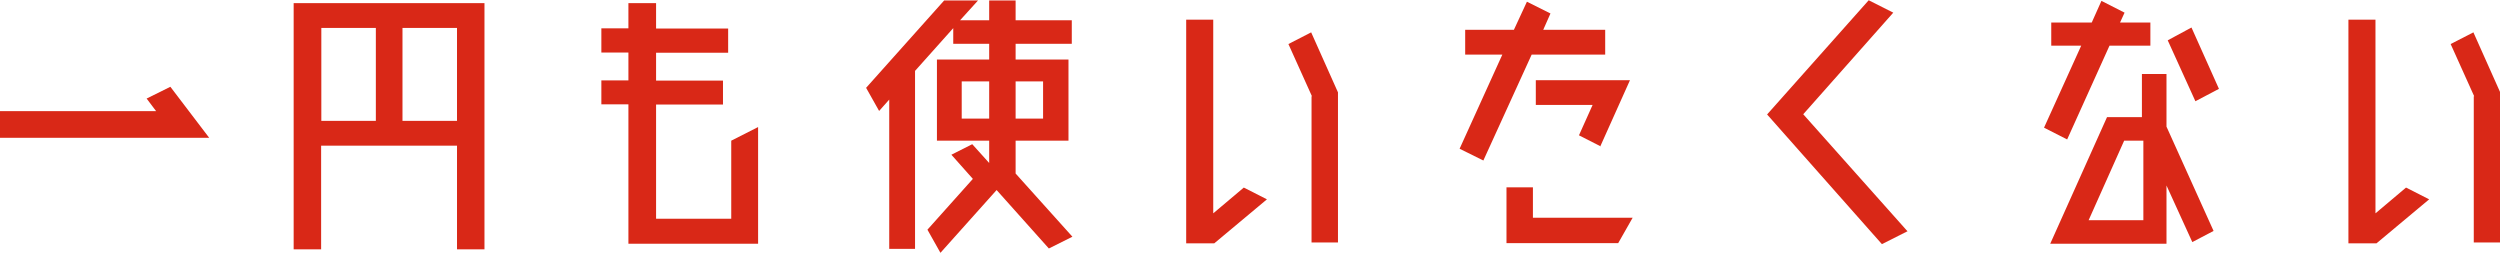 <?xml version="1.0" encoding="UTF-8"?><svg id="b" xmlns="http://www.w3.org/2000/svg" width="42.71mm" height="4.32mm" viewBox="0 0 121.06 12.24"><defs><style>.d{fill:#d92817;stroke-width:0px;}</style></defs><g id="c"><path class="d" d="M7.1,4.77l1.15-.57,1.88,2.47H0v-1.29h7.56l-.46-.61Z"/><path class="d" d="M14.23.15h9.23v11.92h-1.33v-5.02h-6.58v5.02h-1.33V.15ZM15.56,1.35v4.5h2.64V1.35h-2.64ZM19.49,5.85h2.64V1.35h-2.64v4.5Z"/><path class="d" d="M35.41,6.81l1.3-.66v5.65h-6.28v-6.75h-1.31v-1.16h1.31v-1.35h-1.31v-1.17h1.31V.15h1.34v1.23h3.49v1.17h-3.49v1.35h3.24v1.16h-3.24v5.53h3.64v-3.78Z"/><path class="d" d="M51.93,11.46l-1.14.57-2.53-2.83-2.72,3.04-.63-1.12,2.2-2.46-1.04-1.17,1.01-.51.82.91v-1.08h-2.53v-3.93h2.53v-.76h-1.74v-.76l-1.85,2.07v8.62h-1.25v-7.23l-.49.55-.63-1.12L45.72.02h1.64l-.87.96h1.41V.02h1.28v.96h2.72v1.14h-2.72v.76h2.56v3.93h-2.56v1.59l2.75,3.06ZM46.57,5.74h1.33v-1.8h-1.33v1.8ZM50.51,3.94h-1.33v1.8h1.33v-1.8Z"/><path class="d" d="M58.76,10.32l1.47-1.24,1.12.57-2.55,2.13h-1.36V.95h1.31v9.37ZM63.49,1.56l1.3,2.91v7.27h-1.28v-7.08h.02l-1.14-2.53,1.11-.57Z"/><path class="d" d="M77.73,2.64h-3.56l-2.34,5.13-1.15-.57,2.07-4.56h-1.8v-1.2h2.36l.63-1.36,1.14.57-.35.79h3v1.2ZM74.24,10.54h4.82l-.7,1.23h-5.41v-2.7h1.28v1.47ZM74.37,3.88v1.2h2.75l-.66,1.47,1.06.54h-.03s1.44-3.21,1.44-3.21h-4.55Z"/><path class="d" d="M92.36,11.2l-1.23.62-5.56-6.28,4.92-5.53,1.19.6-4.36,4.92,5.06,5.68Z"/><path class="d" d="M100.1,6.75l-1.12-.57,1.8-3.97h-1.45v-1.12h1.96l.47-1.05,1.12.57-.22.48h1.47v1.12h-1.98l-2.05,4.54ZM104.91,6.13l2.28,5.05-1.03.54-1.25-2.74v2.82h-5.63l2.75-6.13h1.69v-2.09h1.19v2.55ZM103.79,10.66v-3.85h-.93l-1.72,3.85h2.66ZM107.45,4.3l-1.14.6-1.34-2.95,1.15-.62,1.33,2.97Z"/><path class="d" d="M115.04,10.32l1.47-1.24,1.12.57-2.55,2.13h-1.36V.95h1.31v9.37ZM119.77,1.56l1.3,2.91v7.27h-1.28v-7.08h.02l-1.14-2.53,1.11-.57Z"/></g></svg>